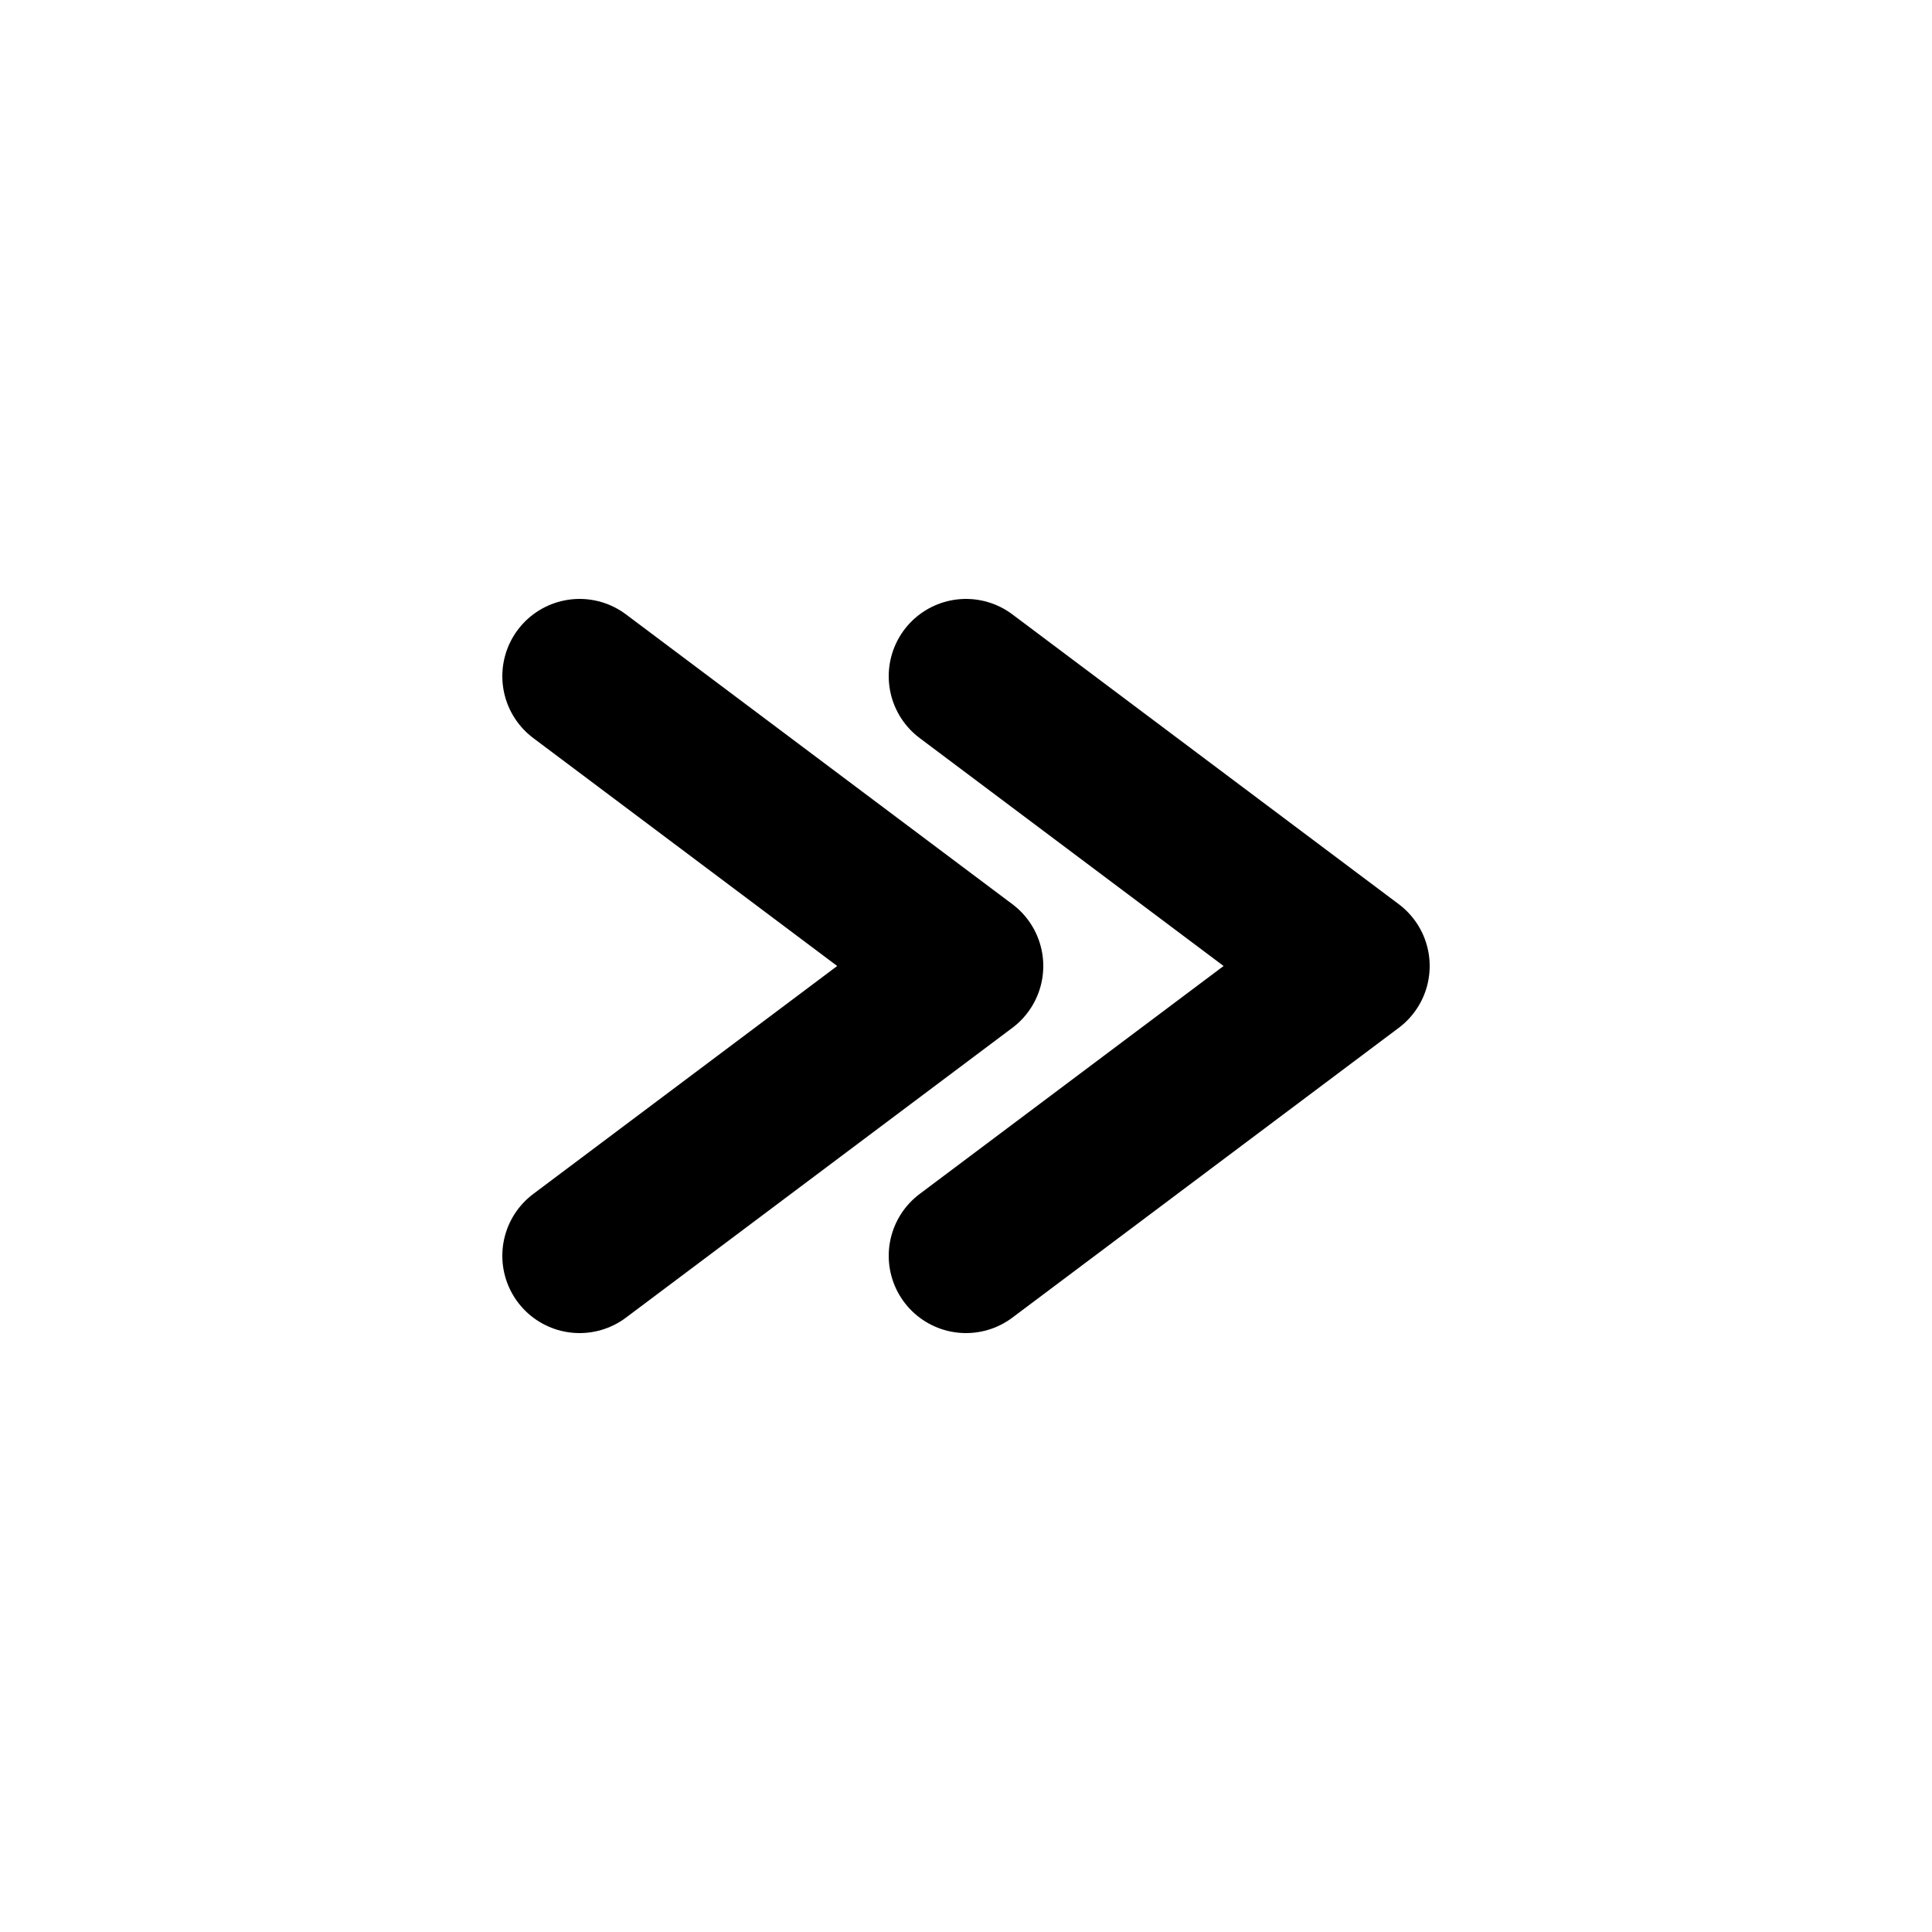 <svg xmlns="http://www.w3.org/2000/svg" viewBox="0 0 100 100">
  <path d="M30 35 L50 50 L30 65" stroke="#000" stroke-width="8" stroke-linecap="round" stroke-linejoin="round" fill="none"/>
  <path d="M50 35 L70 50 L50 65" stroke="#000" stroke-width="8" stroke-linecap="round" stroke-linejoin="round" fill="none"/>
</svg>
